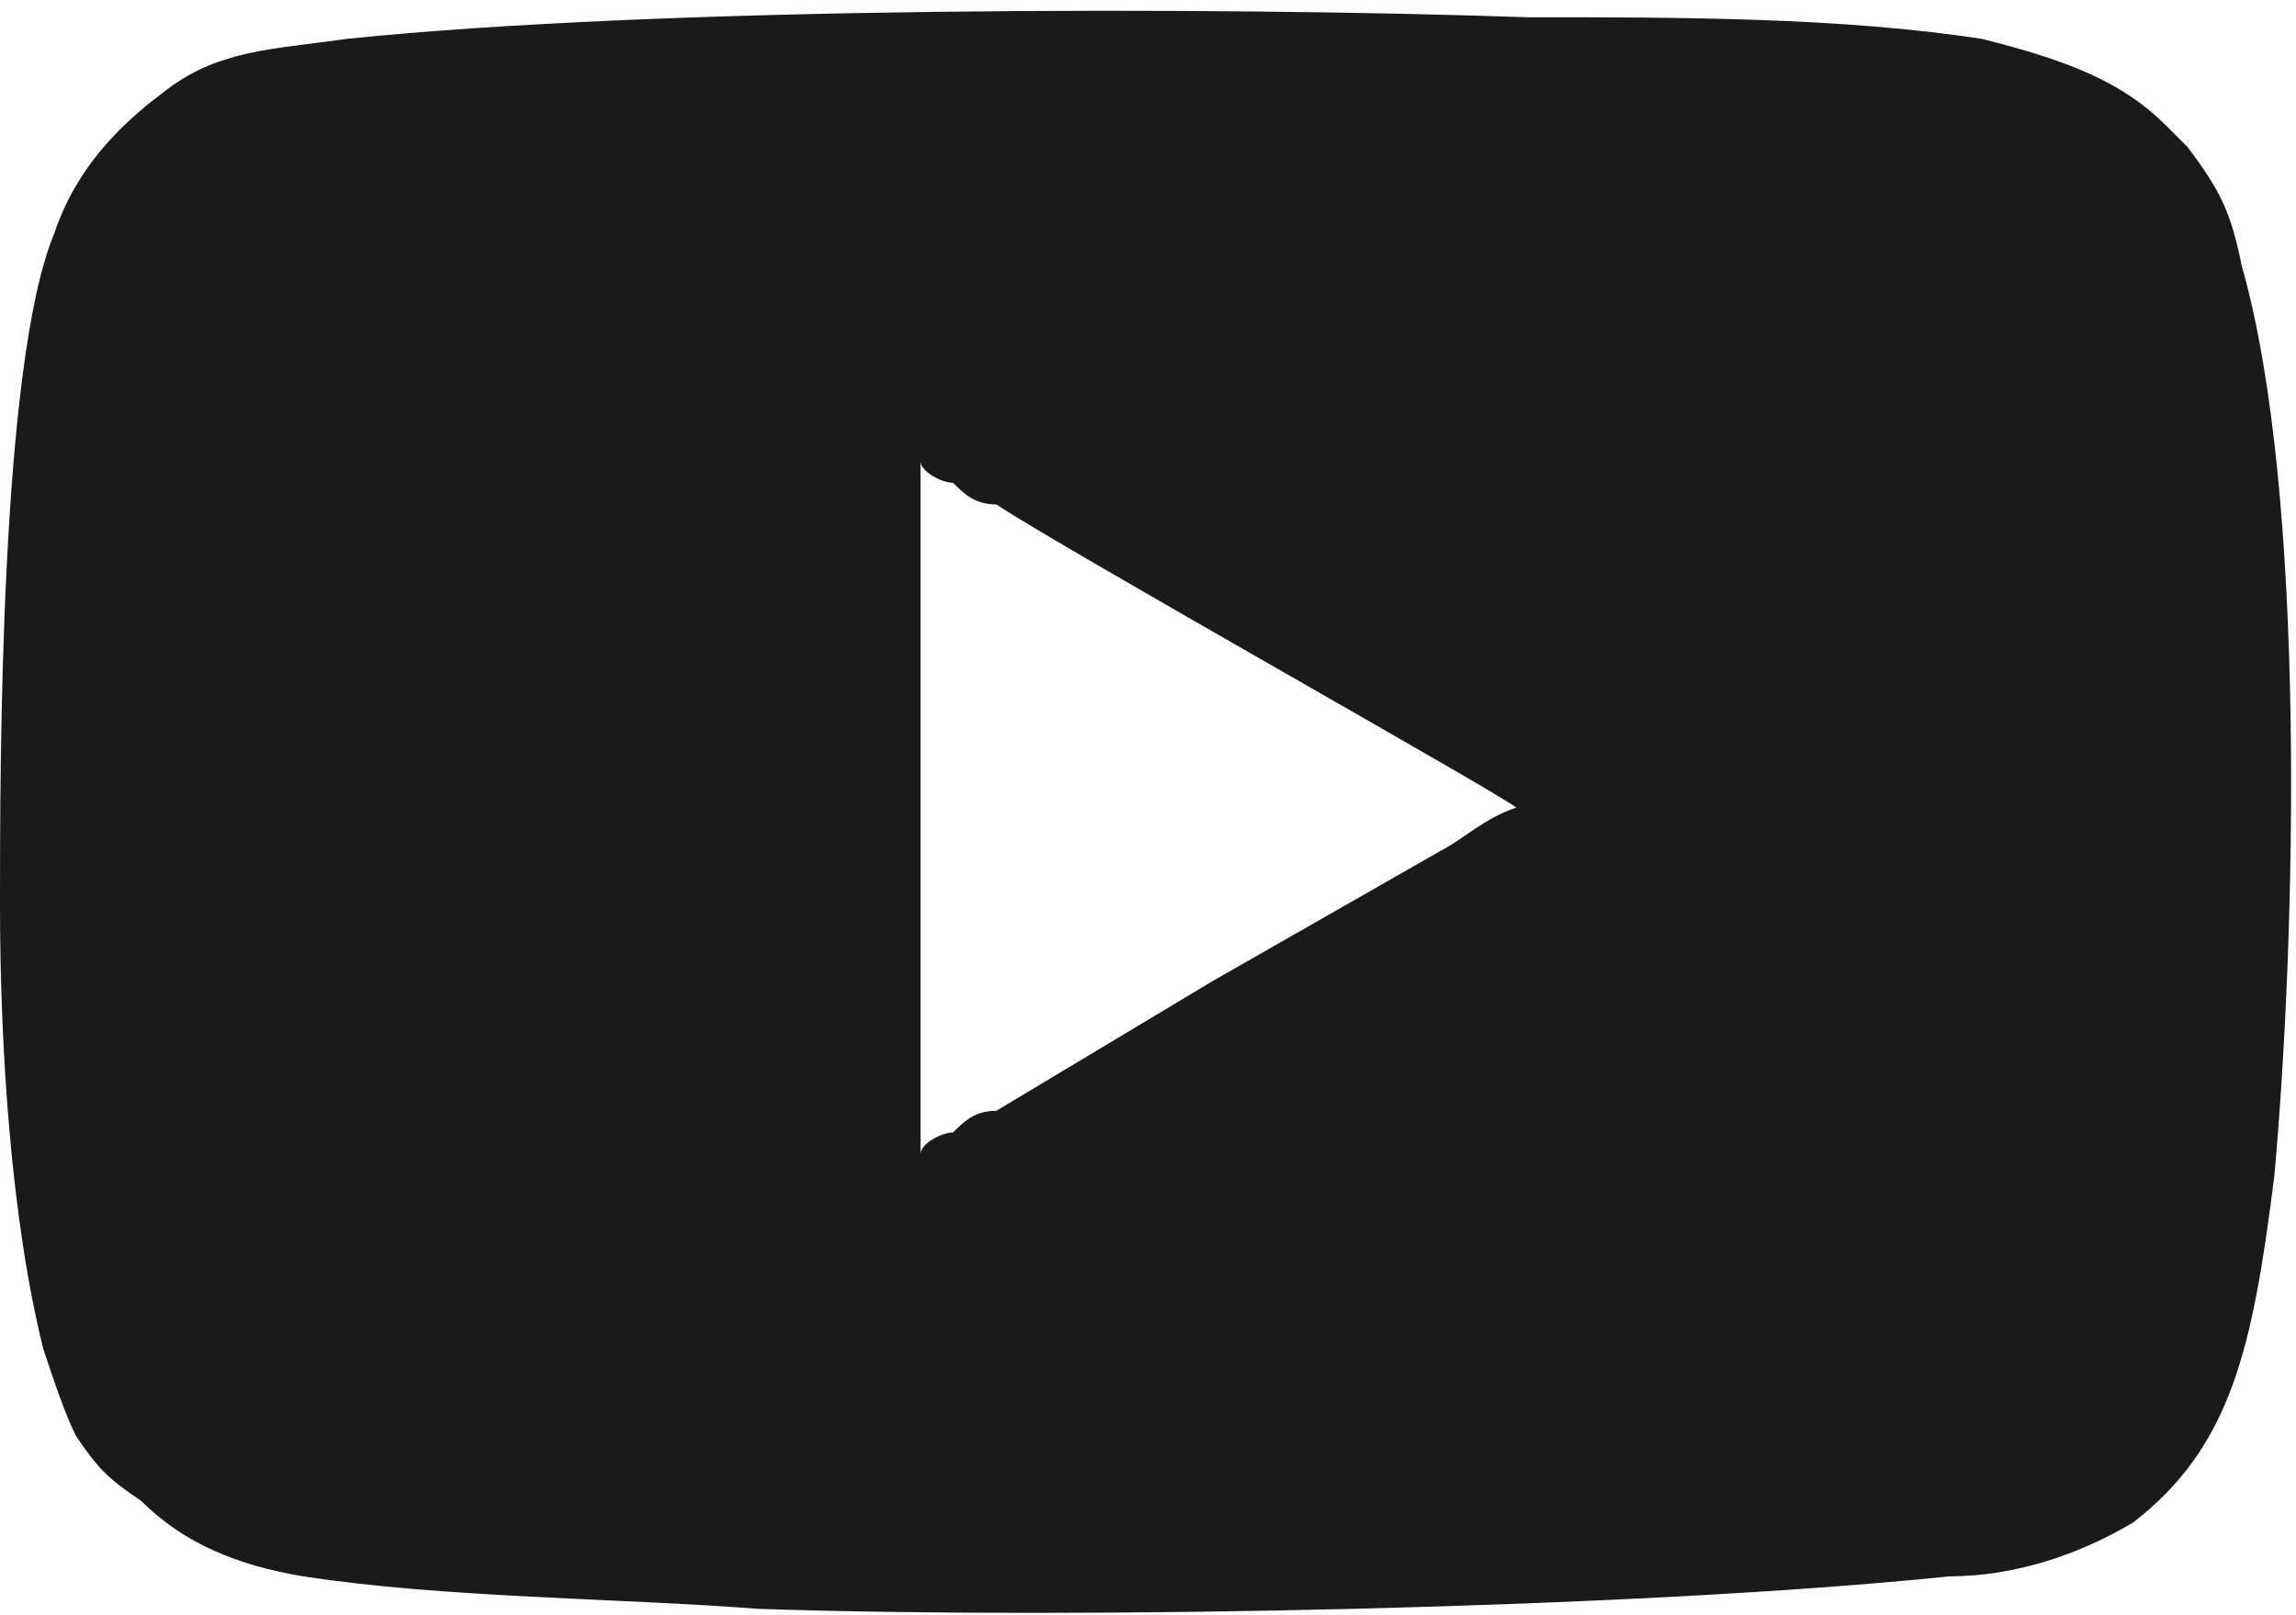 <?xml version="1.0" encoding="UTF-8"?>
<!DOCTYPE svg PUBLIC "-//W3C//DTD SVG 1.1//EN" "http://www.w3.org/Graphics/SVG/1.1/DTD/svg11.dtd">
<!-- Creator: CorelDRAW 2021 (64-Bit) -->
<svg xmlns="http://www.w3.org/2000/svg" xml:space="preserve" width="27px" height="19px" version="1.1" shape-rendering="geometricPrecision" text-rendering="geometricPrecision" image-rendering="optimizeQuality" fill-rule="evenodd" clip-rule="evenodd"
viewBox="0 0 2.12 1.48"
 xmlns:xlink="http://www.w3.org/1999/xlink"
 xmlns:xodm="http://www.corel.com/coreldraw/odm/2003">
 <g id="Layer_x0020_1">
  <path fill="#1A1A1A" d="M0.85 0.42c0,0.01 0.02,0.02 0.03,0.02 0.01,0.01 0.02,0.02 0.04,0.02 0.06,0.04 0.47,0.27 0.48,0.28 -0.03,0.01 -0.05,0.03 -0.07,0.04 -0.07,0.04 -0.14,0.08 -0.21,0.12l-0.2 0.12c-0.02,0 -0.03,0.01 -0.04,0.02 -0.01,0 -0.03,0.01 -0.03,0.02l0 -0.64zm-0.85 0.41c0,0.13 0.01,0.29 0.04,0.41 0.01,0.03 0.02,0.06 0.03,0.08 0.02,0.03 0.03,0.04 0.06,0.06 0.04,0.04 0.09,0.06 0.15,0.07 0.13,0.02 0.29,0.02 0.42,0.03 0.29,0.01 0.81,0 1.1,-0.03 0.06,0 0.12,-0.02 0.17,-0.05 0.09,-0.07 0.11,-0.16 0.13,-0.32 0.02,-0.22 0.03,-0.63 -0.03,-0.84 -0.01,-0.05 -0.02,-0.07 -0.05,-0.11 -0.01,-0.01 -0.01,-0.01 -0.02,-0.02 -0.04,-0.04 -0.09,-0.06 -0.17,-0.08 -0.13,-0.02 -0.28,-0.02 -0.42,-0.02 -0.29,-0.01 -0.8,-0.01 -1.09,0.02 -0.07,0.01 -0.12,0.01 -0.17,0.05 -0.04,0.03 -0.08,0.07 -0.1,0.13 -0.05,0.12 -0.05,0.49 -0.05,0.62z"/>
 </g>
</svg>
